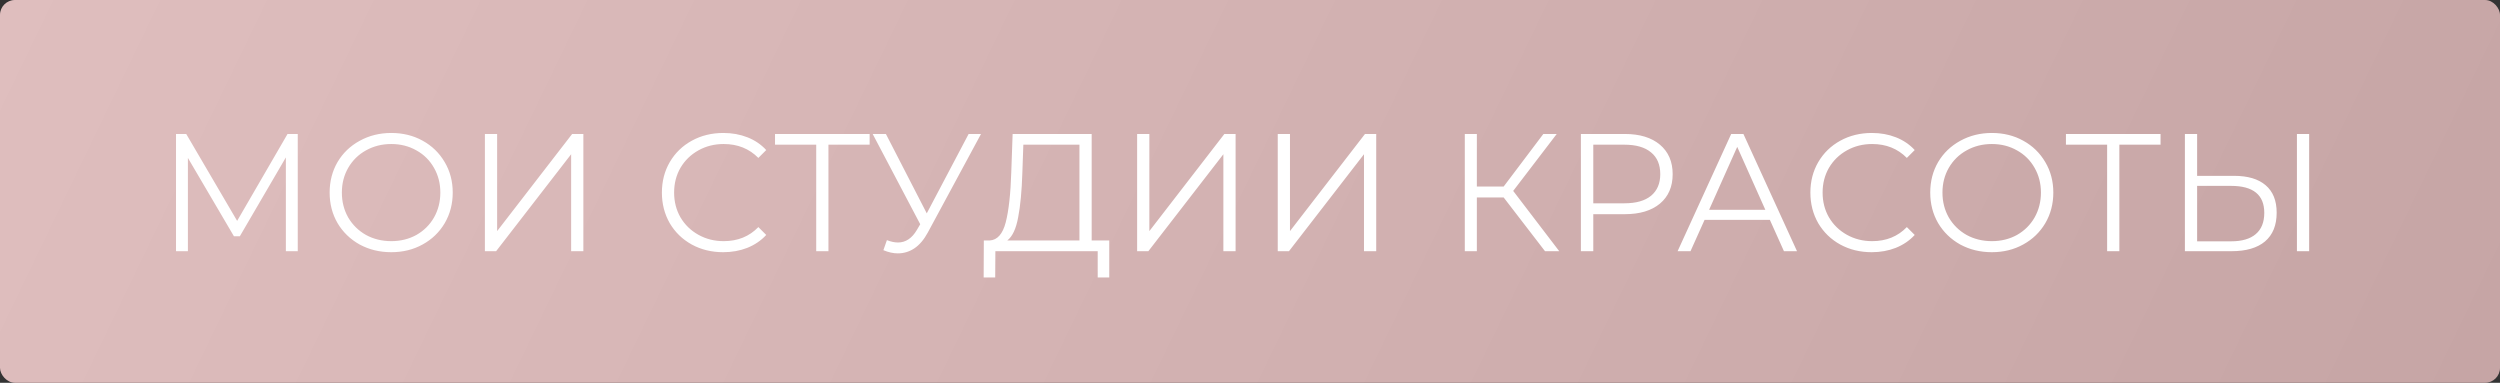<?xml version="1.0" encoding="UTF-8"?> <svg xmlns="http://www.w3.org/2000/svg" width="836" height="128" viewBox="0 0 836 128" fill="none"><rect x="0" y="0" width="836" height="128" fill="#333333" stroke="none"/> <rect width="836" height="128" rx="5" fill="url(#paint0_linear)"></rect> <path d="M99.57 44.8V84H95.594V52.64L80.194 79.016H78.234L62.834 52.808V84H58.858V44.8H62.274L79.298 73.864L96.154 44.8H99.57ZM130.84 84.336C126.957 84.336 123.429 83.477 120.256 81.76C117.12 80.005 114.656 77.616 112.864 74.592C111.109 71.568 110.232 68.171 110.232 64.4C110.232 60.629 111.109 57.232 112.864 54.208C114.656 51.184 117.12 48.813 120.256 47.096C123.429 45.341 126.957 44.464 130.84 44.464C134.723 44.464 138.213 45.323 141.312 47.04C144.448 48.757 146.912 51.147 148.704 54.208C150.496 57.232 151.392 60.629 151.392 64.4C151.392 68.171 150.496 71.587 148.704 74.648C146.912 77.672 144.448 80.043 141.312 81.76C138.213 83.477 134.723 84.336 130.84 84.336ZM130.84 80.64C133.939 80.64 136.739 79.949 139.24 78.568C141.741 77.149 143.701 75.208 145.12 72.744C146.539 70.243 147.248 67.461 147.248 64.4C147.248 61.339 146.539 58.576 145.12 56.112C143.701 53.611 141.741 51.669 139.24 50.288C136.739 48.869 133.939 48.16 130.84 48.16C127.741 48.16 124.923 48.869 122.384 50.288C119.883 51.669 117.904 53.611 116.448 56.112C115.029 58.576 114.32 61.339 114.32 64.4C114.32 67.461 115.029 70.243 116.448 72.744C117.904 75.208 119.883 77.149 122.384 78.568C124.923 79.949 127.741 80.64 130.84 80.64ZM162.149 44.8H166.237V77.28L191.325 44.8H195.077V84H190.989V51.576L165.901 84H162.149V44.8ZM241.833 84.336C237.951 84.336 234.441 83.477 231.305 81.76C228.207 80.043 225.761 77.672 223.969 74.648C222.215 71.587 221.337 68.171 221.337 64.4C221.337 60.629 222.215 57.232 223.969 54.208C225.761 51.147 228.225 48.757 231.361 47.04C234.497 45.323 238.007 44.464 241.889 44.464C244.801 44.464 247.489 44.949 249.953 45.92C252.417 46.891 254.508 48.309 256.225 50.176L253.593 52.808C250.532 49.709 246.668 48.16 242.001 48.16C238.903 48.16 236.084 48.869 233.545 50.288C231.007 51.707 229.009 53.648 227.553 56.112C226.135 58.576 225.425 61.339 225.425 64.4C225.425 67.461 226.135 70.224 227.553 72.688C229.009 75.152 231.007 77.093 233.545 78.512C236.084 79.931 238.903 80.64 242.001 80.64C246.705 80.64 250.569 79.072 253.593 75.936L256.225 78.568C254.508 80.435 252.399 81.872 249.897 82.88C247.433 83.851 244.745 84.336 241.833 84.336ZM290.807 48.384H277.031V84H272.943V48.384H259.167V44.8H290.807V48.384ZM328.053 44.8L310.245 77.784C308.976 80.136 307.483 81.891 305.765 83.048C304.085 84.168 302.237 84.728 300.221 84.728C298.728 84.728 297.123 84.373 295.405 83.664L296.581 80.304C297.925 80.827 299.157 81.088 300.277 81.088C302.853 81.088 304.963 79.688 306.605 76.888L307.725 74.984L291.821 44.8H296.245L309.909 71.344L323.909 44.8H328.053ZM370.934 80.416V92.792H367.07V84H332.854L332.798 92.792H328.934L328.99 80.416H330.95C333.526 80.267 335.318 78.232 336.326 74.312C337.334 70.355 337.95 64.755 338.174 57.512L338.622 44.8H365.054V80.416H370.934ZM341.87 57.904C341.684 63.877 341.217 68.805 340.47 72.688C339.761 76.533 338.548 79.109 336.83 80.416H360.966V48.384H342.206L341.87 57.904ZM380.255 44.8H384.343V77.28L409.431 44.8H413.183V84H409.095V51.576L384.007 84H380.255V44.8ZM427.279 44.8H431.367V77.28L456.455 44.8H460.207V84H456.119V51.576L431.031 84H427.279V44.8ZM502.82 66.024H493.86V84H489.828V44.8H493.86V62.384H502.82L516.092 44.8H520.572L506.012 63.84L521.412 84H516.652L502.82 66.024ZM543.321 44.8C548.324 44.8 552.244 45.995 555.081 48.384C557.918 50.773 559.337 54.059 559.337 58.24C559.337 62.421 557.918 65.707 555.081 68.096C552.244 70.448 548.324 71.624 543.321 71.624H532.793V84H528.649V44.8H543.321ZM543.209 67.984C547.092 67.984 550.06 67.144 552.113 65.464C554.166 63.747 555.193 61.339 555.193 58.24C555.193 55.067 554.166 52.64 552.113 50.96C550.06 49.243 547.092 48.384 543.209 48.384H532.793V67.984H543.209ZM591.847 73.528H570.007L565.303 84H560.991L578.911 44.8H582.999L600.919 84H596.551L591.847 73.528ZM590.335 70.168L580.927 49.112L571.519 70.168H590.335ZM625.888 84.336C622.005 84.336 618.496 83.477 615.36 81.76C612.261 80.043 609.816 77.672 608.024 74.648C606.269 71.587 605.392 68.171 605.392 64.4C605.392 60.629 606.269 57.232 608.024 54.208C609.816 51.147 612.28 48.757 615.416 47.04C618.552 45.323 622.061 44.464 625.944 44.464C628.856 44.464 631.544 44.949 634.008 45.92C636.472 46.891 638.563 48.309 640.28 50.176L637.648 52.808C634.587 49.709 630.723 48.16 626.056 48.16C622.957 48.16 620.139 48.869 617.6 50.288C615.061 51.707 613.064 53.648 611.608 56.112C610.189 58.576 609.48 61.339 609.48 64.4C609.48 67.461 610.189 70.224 611.608 72.688C613.064 75.152 615.061 77.093 617.6 78.512C620.139 79.931 622.957 80.64 626.056 80.64C630.76 80.64 634.624 79.072 637.648 75.936L640.28 78.568C638.563 80.435 636.454 81.872 633.952 82.88C631.488 83.851 628.8 84.336 625.888 84.336ZM666.078 84.336C662.195 84.336 658.667 83.477 655.494 81.76C652.358 80.005 649.894 77.616 648.102 74.592C646.347 71.568 645.47 68.171 645.47 64.4C645.47 60.629 646.347 57.232 648.102 54.208C649.894 51.184 652.358 48.813 655.494 47.096C658.667 45.341 662.195 44.464 666.078 44.464C669.961 44.464 673.451 45.323 676.55 47.04C679.686 48.757 682.15 51.147 683.942 54.208C685.734 57.232 686.63 60.629 686.63 64.4C686.63 68.171 685.734 71.587 683.942 74.648C682.15 77.672 679.686 80.043 676.55 81.76C673.451 83.477 669.961 84.336 666.078 84.336ZM666.078 80.64C669.176 80.64 671.977 79.949 674.478 78.568C676.979 77.149 678.939 75.208 680.358 72.744C681.777 70.243 682.486 67.461 682.486 64.4C682.486 61.339 681.777 58.576 680.358 56.112C678.939 53.611 676.979 51.669 674.478 50.288C671.977 48.869 669.176 48.16 666.078 48.16C662.979 48.16 660.16 48.869 657.622 50.288C655.12 51.669 653.142 53.611 651.686 56.112C650.267 58.576 649.558 61.339 649.558 64.4C649.558 67.461 650.267 70.243 651.686 72.744C653.142 75.208 655.12 77.149 657.622 78.568C660.16 79.949 662.979 80.64 666.078 80.64ZM722.488 48.384H708.712V84H704.624V48.384H690.848V44.8H722.488V48.384ZM747.038 58.8C751.667 58.8 755.195 59.845 757.622 61.936C760.086 64.027 761.318 67.088 761.318 71.12C761.318 75.339 760.011 78.549 757.398 80.752C754.822 82.917 751.088 84 746.198 84H730.63V44.8H734.718V58.8H747.038ZM746.086 80.696C749.707 80.696 752.451 79.893 754.318 78.288C756.222 76.683 757.174 74.312 757.174 71.176C757.174 65.165 753.478 62.16 746.086 62.16H734.718V80.696H746.086ZM768.094 44.8H772.182V84H768.094V44.8Z" fill="white"></path> <defs> <linearGradient id="paint0_linear" x1="0" y1="0" x2="724.146" y2="349.653" gradientUnits="userSpaceOnUse"> <stop stop-color="#DFBEBE"></stop> <stop offset="1" stop-color="#C6A5A5"></stop> </linearGradient> </defs> </svg> 